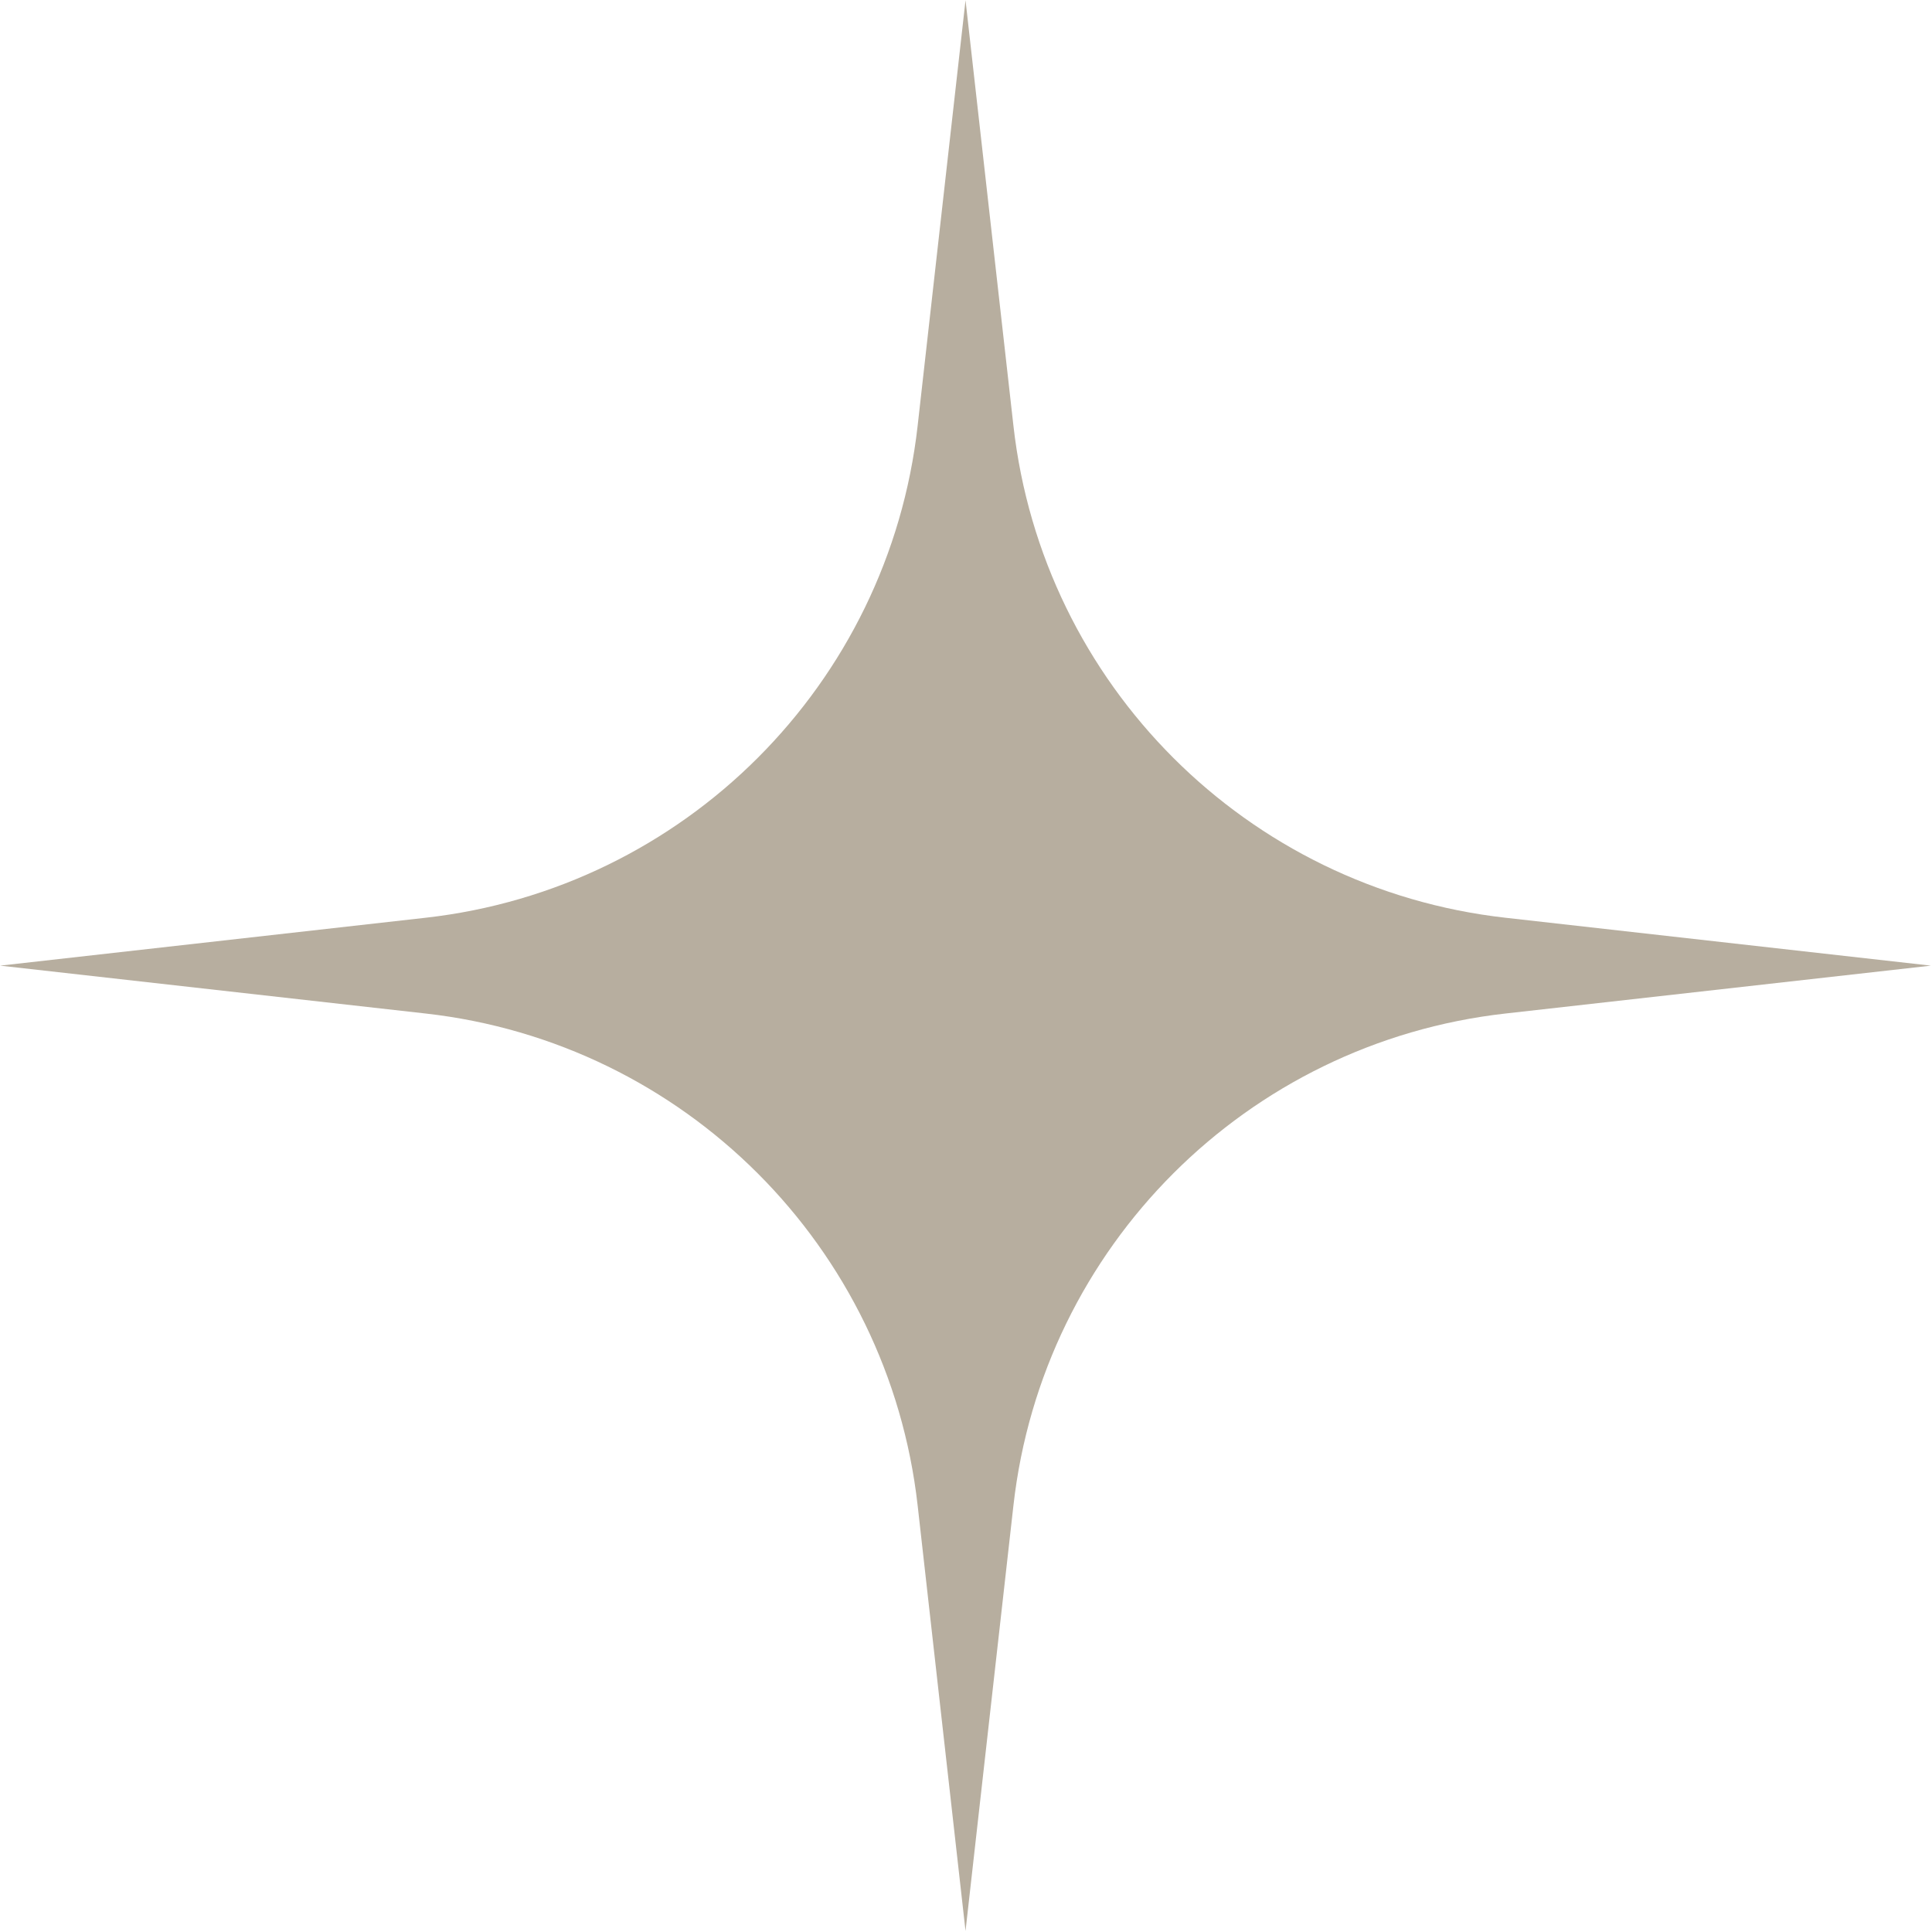 <?xml version="1.0" encoding="UTF-8" standalone="no"?>
<!DOCTYPE svg PUBLIC "-//W3C//DTD SVG 1.1//EN" "http://www.w3.org/Graphics/SVG/1.1/DTD/svg11.dtd">
<svg width="100%" height="100%" viewBox="0 0 188 188" version="1.1" xmlns="http://www.w3.org/2000/svg" xmlns:xlink="http://www.w3.org/1999/xlink" xml:space="preserve" xmlns:serif="http://www.serif.com/" style="fill-rule:evenodd;clip-rule:evenodd;stroke-linejoin:round;stroke-miterlimit:2;">
    <g transform="matrix(1,0,0,1,-560.622,-1138.27)">
        <g transform="matrix(2.795,0,0,2.795,450.482,974.953)">
            <path d="M73.021,58.441L74.689,73.255C75.702,82.262 82.81,89.369 91.816,90.383L106.631,92.051L91.816,93.718C82.81,94.731 75.702,101.839 74.689,110.845L73.021,125.659L71.354,110.845C70.34,101.839 63.233,94.731 54.226,93.718L39.411,92.051L54.226,90.383C63.233,89.369 70.34,82.262 71.354,73.255L73.021,58.441Z" style="fill:rgb(183,174,159);fill-rule:nonzero;"/>
        </g>
    </g>
</svg>
